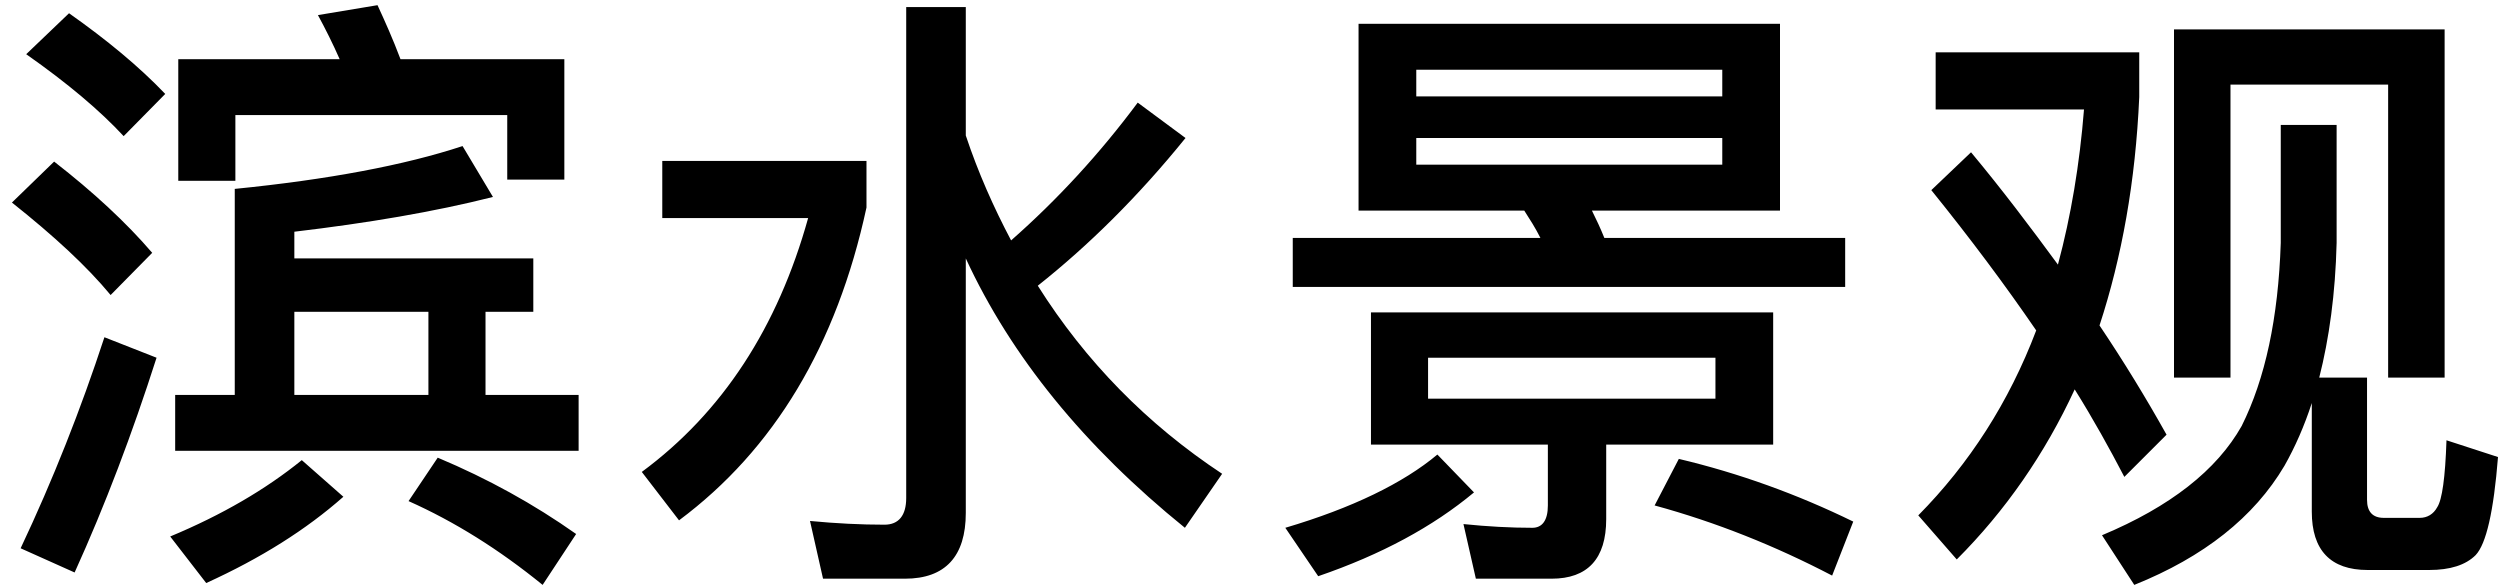 <?xml version="1.0" encoding="UTF-8"?>
<svg width="145px" height="34px" viewBox="0 0 145 34" version="1.1" xmlns="http://www.w3.org/2000/svg" xmlns:xlink="http://www.w3.org/1999/xlink">
    <!-- Generator: Sketch 53.2 (72643) - https://sketchapp.com -->
    <title>P905</title>
    <desc>Created with Sketch.</desc>
    <g id="Page-1" stroke="none" stroke-width="1" fill="none" fill-rule="evenodd">
        <path d="M26.828,8.472 L28.592,11.424 C25.172,12.288 21.32,12.936 17.072,13.44 L17.072,14.988 L30.932,14.988 L30.932,18.084 L28.16,18.084 L28.16,22.908 L33.56,22.908 L33.56,26.148 L10.16,26.148 L10.16,22.908 L13.616,22.908 L13.616,10.956 C19.016,10.416 23.444,9.588 26.828,8.472 Z M17.072,22.908 L24.848,22.908 L24.848,18.084 L17.072,18.084 L17.072,22.908 Z M32.732,3.432 L32.732,10.416 L29.42,10.416 L29.42,6.672 L13.652,6.672 L13.652,10.488 L10.34,10.488 L10.34,3.432 L19.7,3.432 C19.304,2.532 18.872,1.668 18.44,0.876 L21.896,0.3 C22.328,1.236 22.796,2.28 23.228,3.432 L32.732,3.432 Z M25.388,26.544 C28.304,27.768 30.968,29.244 33.416,30.972 L31.472,33.924 C28.952,31.872 26.36,30.252 23.696,29.064 L25.388,26.544 Z M17.504,26.688 L19.916,28.812 C17.756,30.72 15.128,32.376 11.96,33.816 L9.872,31.116 C12.896,29.856 15.416,28.38 17.504,26.688 Z M6.056,19.56 L9.08,20.748 C7.676,25.14 6.092,29.316 4.328,33.204 L1.196,31.8 C3.068,27.84 4.688,23.736 6.056,19.56 Z M4.004,0.768 C6.2,2.316 8.072,3.864 9.584,5.448 L7.172,7.896 C5.804,6.42 3.932,4.836 1.52,3.144 L4.004,0.768 Z M3.14,9.372 C5.408,11.136 7.316,12.9 8.828,14.664 L6.416,17.112 C5.048,15.456 3.14,13.692 0.692,11.748 L3.14,9.372 Z M38.412,9.336 L50.256,9.336 L50.256,12.036 C48.528,20.028 44.892,26.076 39.384,30.18 L37.224,27.372 C41.904,23.916 45.108,18.984 46.872,12.648 L38.412,12.648 L38.412,9.336 Z M65.988,5.952 L68.76,8.004 C66.024,11.388 63.144,14.232 60.192,16.572 C62.964,20.964 66.528,24.6 70.884,27.48 L68.724,30.612 C62.892,25.896 58.644,20.676 56.016,14.988 L56.016,29.748 C56.016,32.268 54.828,33.564 52.488,33.564 L47.736,33.564 L46.98,30.216 C48.492,30.36 49.932,30.432 51.3,30.432 C52.128,30.432 52.56,29.892 52.56,28.884 L52.56,0.408 L56.016,0.408 L56.016,7.86 C56.736,10.02 57.636,12.036 58.644,13.944 C61.344,11.568 63.792,8.904 65.988,5.952 Z M79.516,18.12 L102.844,18.12 L102.844,25.788 L93.16,25.788 L93.16,30.108 C93.16,32.412 92.08,33.564 89.992,33.564 L85.6,33.564 L84.88,30.396 C86.284,30.54 87.616,30.612 88.876,30.612 C89.452,30.612 89.776,30.18 89.776,29.316 L89.776,25.788 L79.516,25.788 L79.516,18.12 Z M99.496,23.124 L99.496,20.748 L82.828,20.748 L82.828,23.124 L99.496,23.124 Z M78.796,1.38 L103.24,1.38 L103.24,12.216 L92.332,12.216 C92.584,12.72 92.836,13.26 93.052,13.8 L107.02,13.8 L107.02,16.644 L74.98,16.644 L74.98,13.8 L89.344,13.8 C89.056,13.224 88.732,12.72 88.408,12.216 L78.796,12.216 L78.796,1.38 Z M99.892,9.552 L99.892,8.004 L82.144,8.004 L82.144,9.552 L99.892,9.552 Z M82.144,5.592 L99.892,5.592 L99.892,4.044 L82.144,4.044 L82.144,5.592 Z M97.372,26.616 C100.864,27.444 104.248,28.668 107.488,30.252 L106.264,33.384 C102.952,31.656 99.532,30.288 95.968,29.316 L97.372,26.616 Z M83.368,26.364 L85.492,28.56 C83.116,30.54 80.128,32.16 76.456,33.42 L74.548,30.612 C78.436,29.46 81.388,28.02 83.368,26.364 Z M141.788,1.704 L141.788,21.9 L138.512,21.9 L138.512,4.908 L129.368,4.908 L129.368,21.9 L126.092,21.9 L126.092,1.704 L141.788,1.704 Z M140.888,33.06 L137.324,33.06 C135.164,33.06 134.084,31.908 134.084,29.676 L134.084,23.376 C133.652,24.708 133.112,25.932 132.5,27.012 C130.736,30 127.82,32.304 123.788,33.924 L121.916,31.044 C125.876,29.388 128.576,27.264 130.016,24.708 C131.384,21.972 132.14,18.444 132.284,14.088 L132.284,7.248 L135.524,7.248 L135.524,14.088 C135.452,17.04 135.092,19.632 134.516,21.9 L137.288,21.9 L137.288,28.992 C137.288,29.676 137.612,30.036 138.26,30.036 L140.348,30.036 C140.78,30.036 141.14,29.82 141.356,29.424 C141.644,28.992 141.824,27.696 141.896,25.536 L144.884,26.508 C144.632,29.676 144.2,31.548 143.588,32.196 C143.012,32.772 142.112,33.06 140.888,33.06 Z M114.32,8.832 C116.12,10.992 117.776,13.188 119.36,15.348 C120.116,12.54 120.62,9.516 120.872,6.348 L112.268,6.348 L112.268,3.036 L124.076,3.036 L124.076,5.628 C123.86,10.524 123.068,14.916 121.772,18.876 C123.176,20.964 124.472,23.088 125.66,25.212 L123.212,27.66 C122.348,26.004 121.412,24.312 120.332,22.584 C118.604,26.328 116.3,29.64 113.492,32.448 L111.26,29.892 C114.212,26.904 116.516,23.34 118.1,19.164 C116.3,16.536 114.284,13.836 112.016,11.028 L114.32,8.832 Z" id="P905" fill="#000000" fill-rule="nonzero"></path>
    </g>
</svg>